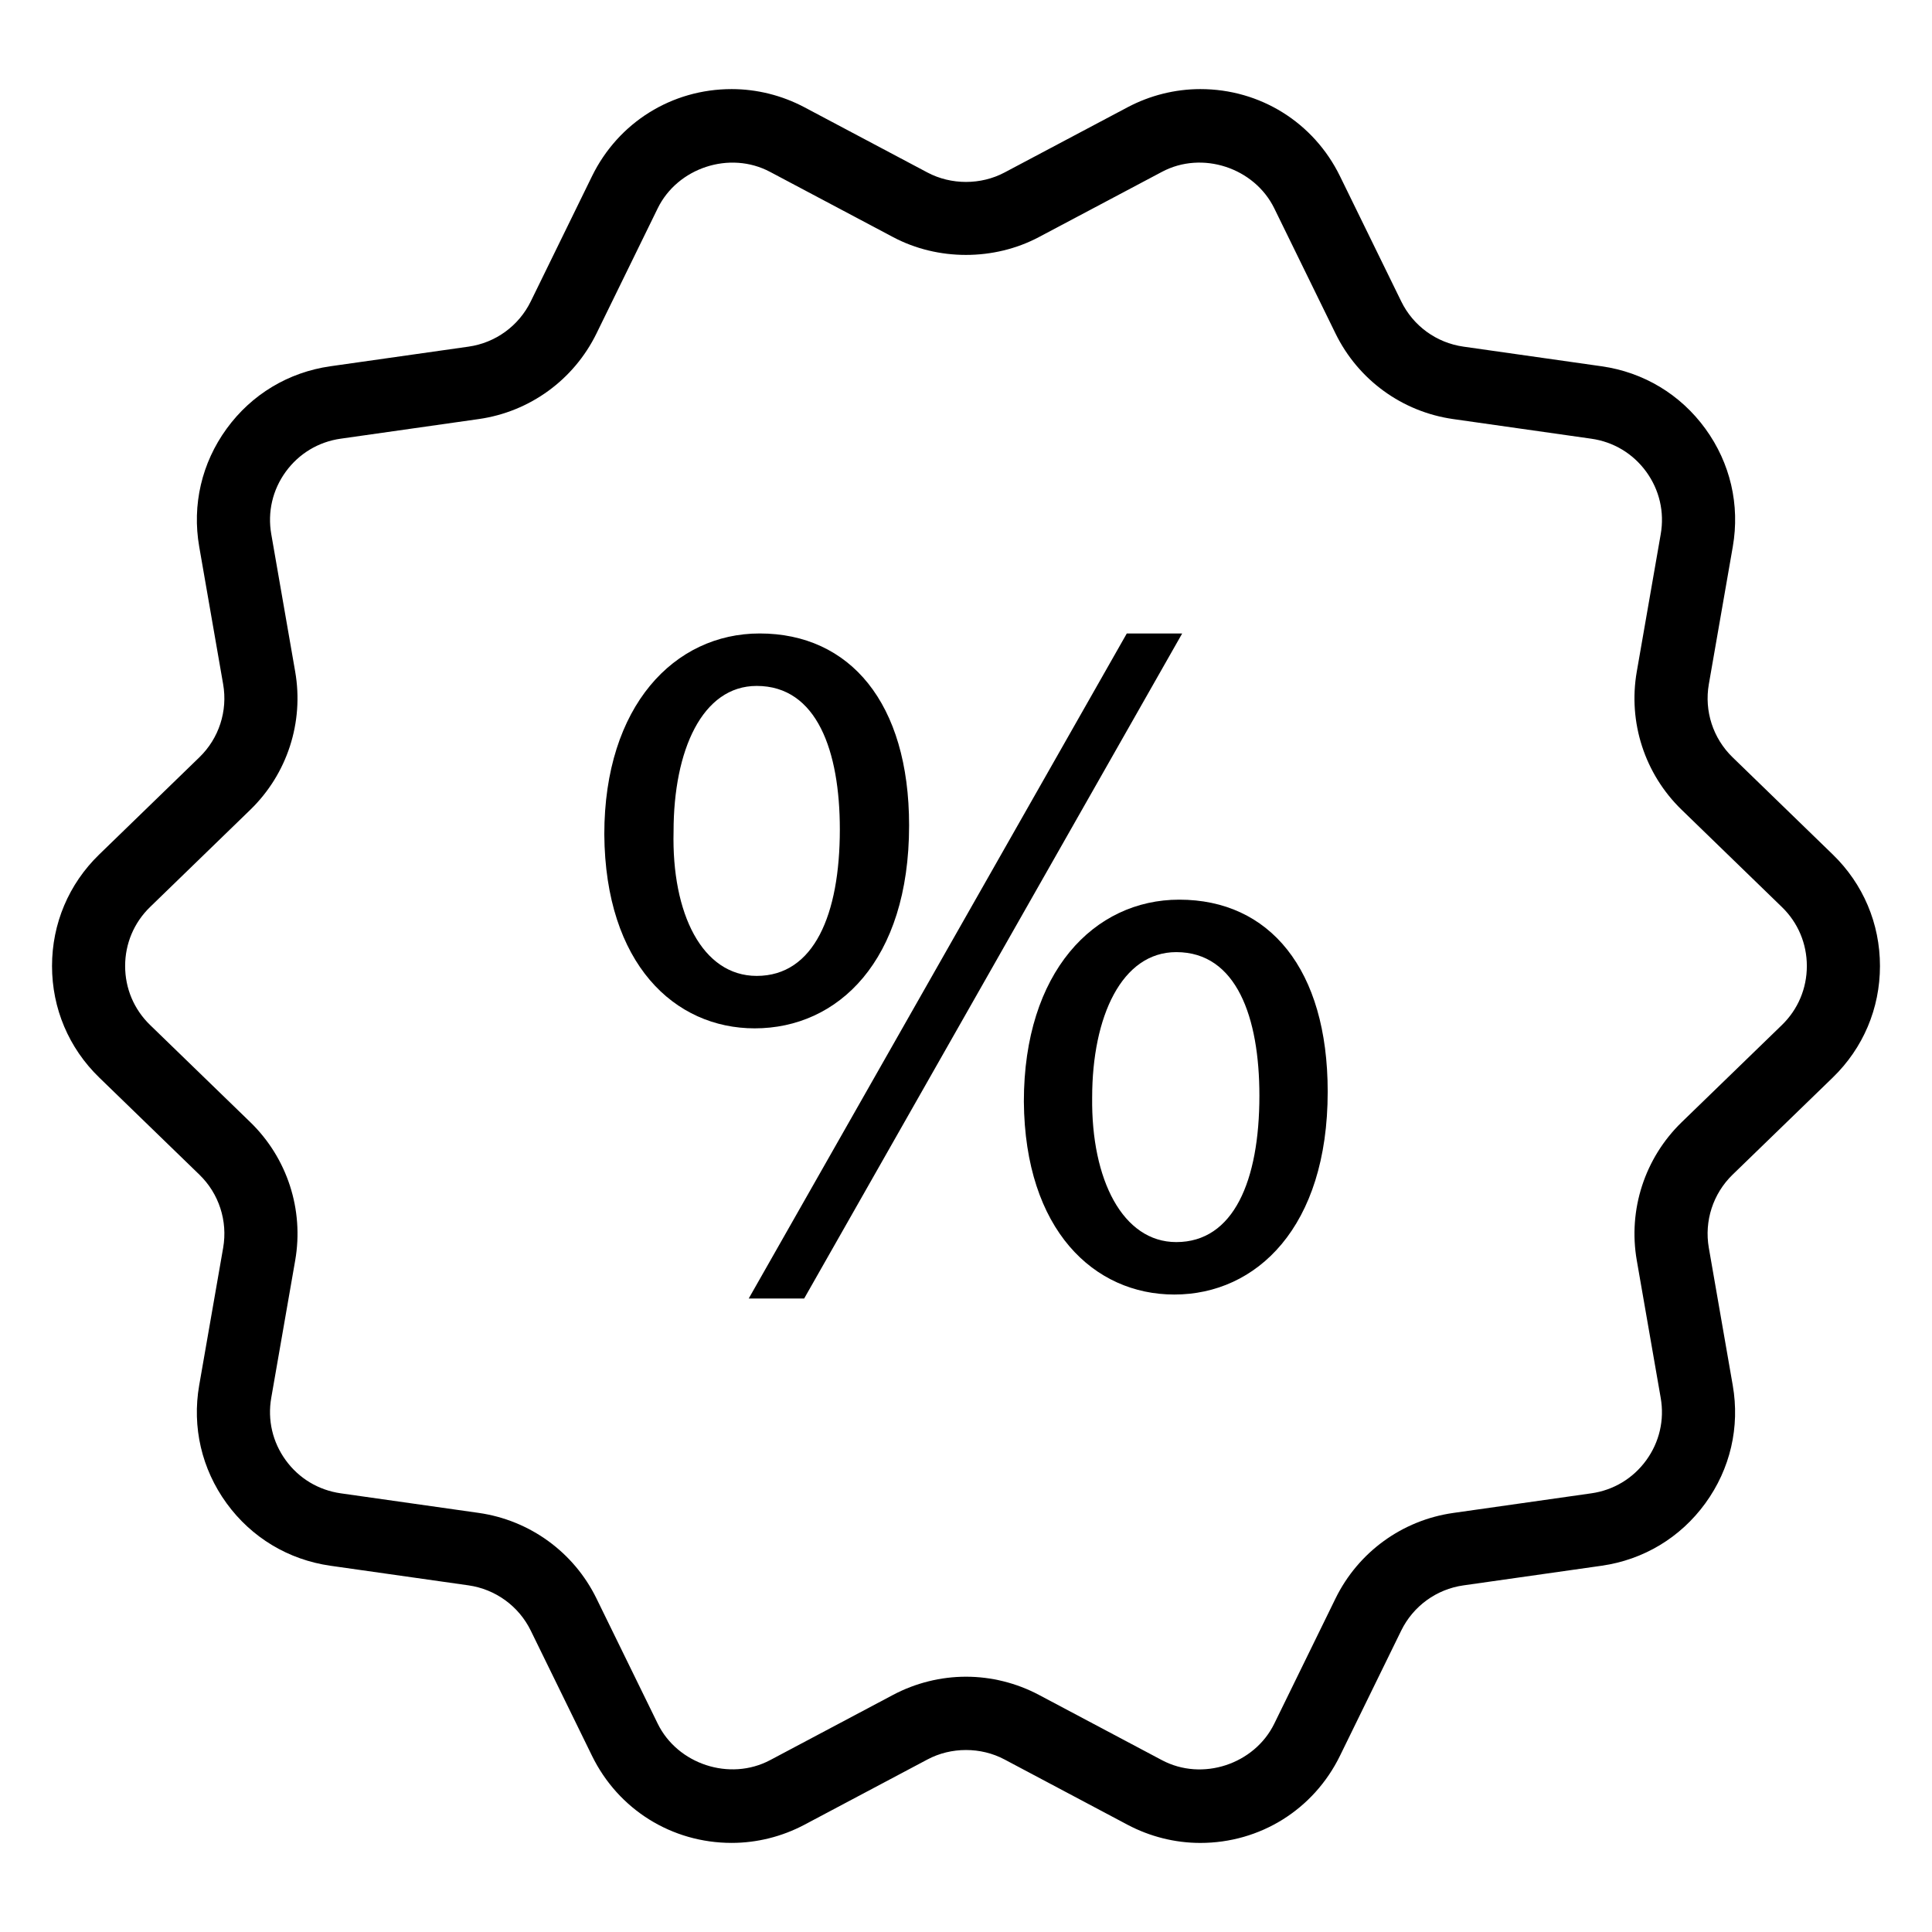 <?xml version="1.0" encoding="UTF-8"?>
<!-- Uploaded to: SVG Repo, www.svgrepo.com, Generator: SVG Repo Mixer Tools -->
<svg fill="#000000" width="800px" height="800px" version="1.1" viewBox="144 144 512 512" xmlns="http://www.w3.org/2000/svg">
 <g>
  <path d="m629.71 429.55c8.062-7.824 12.5-18.316 12.5-29.547s-4.438-21.723-12.5-29.547l-26.559-25.766c-5.184-5.023-7.531-12.262-6.293-19.367l6.348-36.438c1.93-11.078-0.652-22.18-7.266-31.27-6.606-9.094-16.379-14.969-27.504-16.547l-36.598-5.203c-7.164-1.012-13.332-5.496-16.5-11.996l-16.227-33.172c-6.965-14.238-21.148-23.086-37.004-23.086-6.672 0-13.332 1.664-19.266 4.805l-32.641 17.305c-6.273 3.332-14.156 3.32-20.41 0l-32.633-17.305c-5.934-3.141-12.594-4.805-19.266-4.805-15.859 0-30.039 8.848-37.004 23.086l-16.227 33.172c-3.18 6.5-9.348 10.984-16.5 11.996l-36.605 5.199c-11.125 1.582-20.891 7.457-27.496 16.547-6.613 9.094-9.195 20.191-7.266 31.27l6.34 36.438c1.238 7.106-1.105 14.344-6.293 19.367l-26.559 25.766c-8.062 7.824-12.496 18.32-12.496 29.551s4.438 21.723 12.5 29.547l26.559 25.754c5.184 5.023 7.531 12.273 6.293 19.379l-6.352 36.434c-1.922 11.07 0.652 22.168 7.258 31.262s16.379 14.969 27.516 16.559l36.586 5.195c7.164 1.023 13.34 5.508 16.512 11.996l16.227 33.172c6.965 14.238 21.148 23.086 37.012 23.086 6.672 0 13.32-1.656 19.254-4.797l32.641-17.316c6.254-3.332 14.137-3.34 20.41 0l32.633 17.316c5.934 3.141 12.582 4.805 19.254 4.805 15.867 0 30.039-8.848 37.012-23.086l16.227-33.172c3.18-6.5 9.348-10.984 16.5-11.996l36.605-5.203c11.125-1.582 20.891-7.457 27.496-16.547 6.613-9.094 9.195-20.191 7.266-31.27l-6.34-36.438c-1.238-7.106 1.117-14.352 6.293-19.379zm-40.051 11.848c-9.785 9.5-14.23 23.191-11.895 36.617l6.34 36.434c1.023 5.856-0.34 11.73-3.84 16.547-3.5 4.805-8.668 7.918-14.551 8.75l-36.605 5.203c-13.52 1.922-25.176 10.398-31.184 22.668l-16.227 33.172c-5.25 10.738-19.055 15.367-29.777 9.668l-32.633-17.316c-5.922-3.133-12.594-4.797-19.281-4.797-6.699 0-13.371 1.664-19.293 4.797l-32.633 17.316c-10.711 5.668-24.535 1.059-29.785-9.68l-16.227-33.172c-6-12.262-17.656-20.73-31.184-22.668l-36.598-5.195c-5.894-0.844-11.07-3.953-14.562-8.762-3.5-4.816-4.863-10.691-3.84-16.547l6.348-36.426c2.336-13.434-2.109-27.125-11.895-36.617l-26.559-25.754c-4.269-4.129-6.617-9.691-6.617-15.633s2.348-11.504 6.613-15.641l26.559-25.766c9.785-9.488 14.23-23.172 11.895-36.605l-6.34-36.438c-1.023-5.856 0.34-11.73 3.84-16.547 3.5-4.805 8.668-7.918 14.551-8.75l36.605-5.203c13.52-1.922 25.176-10.398 31.184-22.668l16.227-33.172c5.242-10.738 19.074-15.355 29.777-9.668l32.633 17.305c11.836 6.273 26.719 6.273 38.574 0l32.641-17.305c10.684-5.695 24.516-1.078 29.777 9.668l16.227 33.164c6 12.281 17.656 20.758 31.184 22.68l36.598 5.203c5.894 0.832 11.062 3.945 14.562 8.75 3.5 4.816 4.863 10.691 3.84 16.547l-6.348 36.438c-2.336 13.434 2.109 27.117 11.895 36.605l26.559 25.766c4.269 4.129 6.617 9.695 6.617 15.637s-2.348 11.504-6.613 15.641z"/>
  <path d="m456.51 382.42c-22.555 0-41.176 19.148-41.176 53.504 0.266 34.09 18.621 51.141 39.871 51.141 21.762 0 40.648-17.836 40.648-53.762 0-32.52-15.473-50.883-39.344-50.883zm-0.785 90.746c-14.164 0-22.555-16.52-22.293-38.289 0-21.508 7.863-38.555 22.293-38.555 16 0 22.027 17.316 22.027 38.035 0 22.543-6.812 38.809-22.027 38.809z"/>
  <path d="m384.92 362.75c0-32.52-15.734-50.875-39.605-50.875-22.547 0-41.168 19.141-41.168 53.242 0.254 34.355 18.621 51.406 39.863 51.406 22.023-0.004 40.91-17.836 40.91-53.773zm-62.418 1.582c0-21.508 7.606-38.555 22.027-38.555 16 0 22.035 17.305 22.035 38.027 0 22.555-6.82 38.82-22.035 38.82-14.422-0.004-22.559-16.531-22.027-38.293z"/>
  <path d="m442.61 311.88-100.19 176.24h14.691l100.18-176.24z"/>
 </g>
</svg>